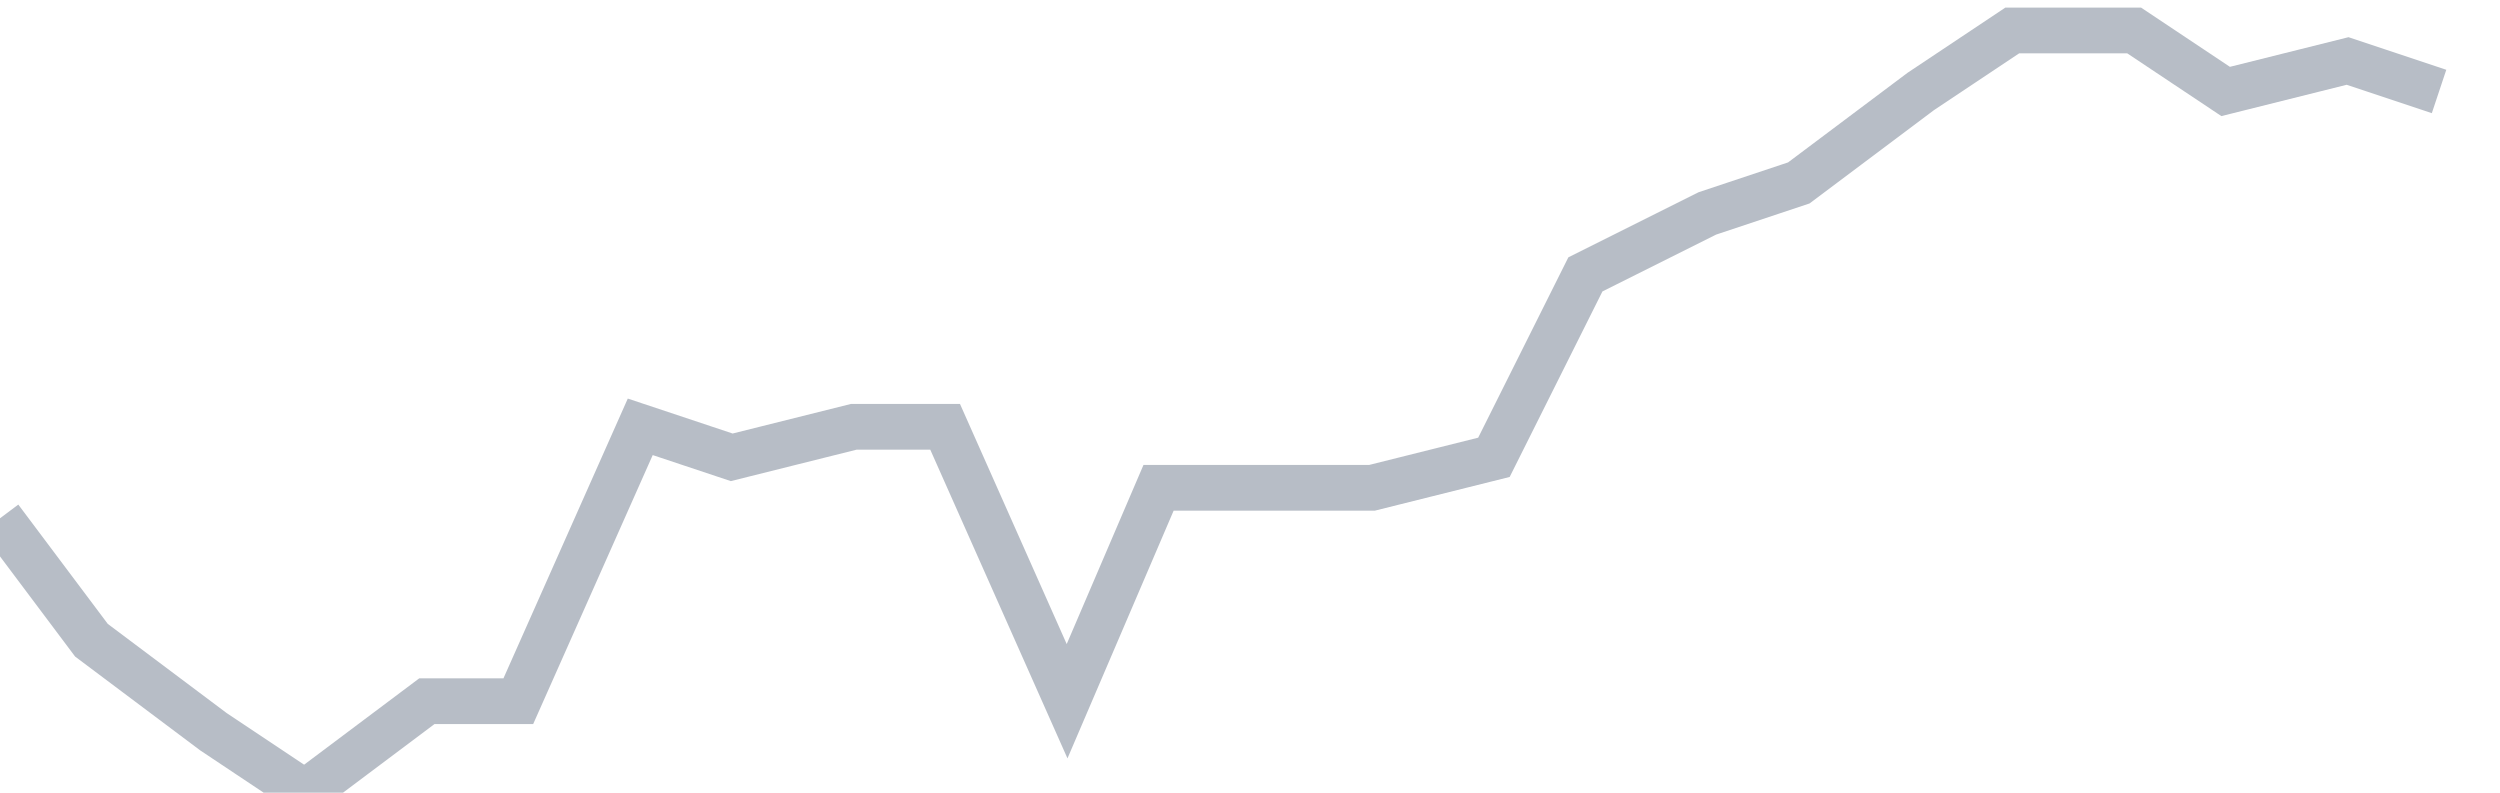 <svg width="82" height="26" fill="none" xmlns="http://www.w3.org/2000/svg"><path d="M0 17l3 4 4 3 3 2 4-3h3l4-9 3 1 4-1h3l4 9 3-7h7l4-1 3-6 4-2 3-1 4-3 3-2h4l3 2 4-1 3 1" stroke="#B7BDC6" stroke-width="1.5"/></svg>